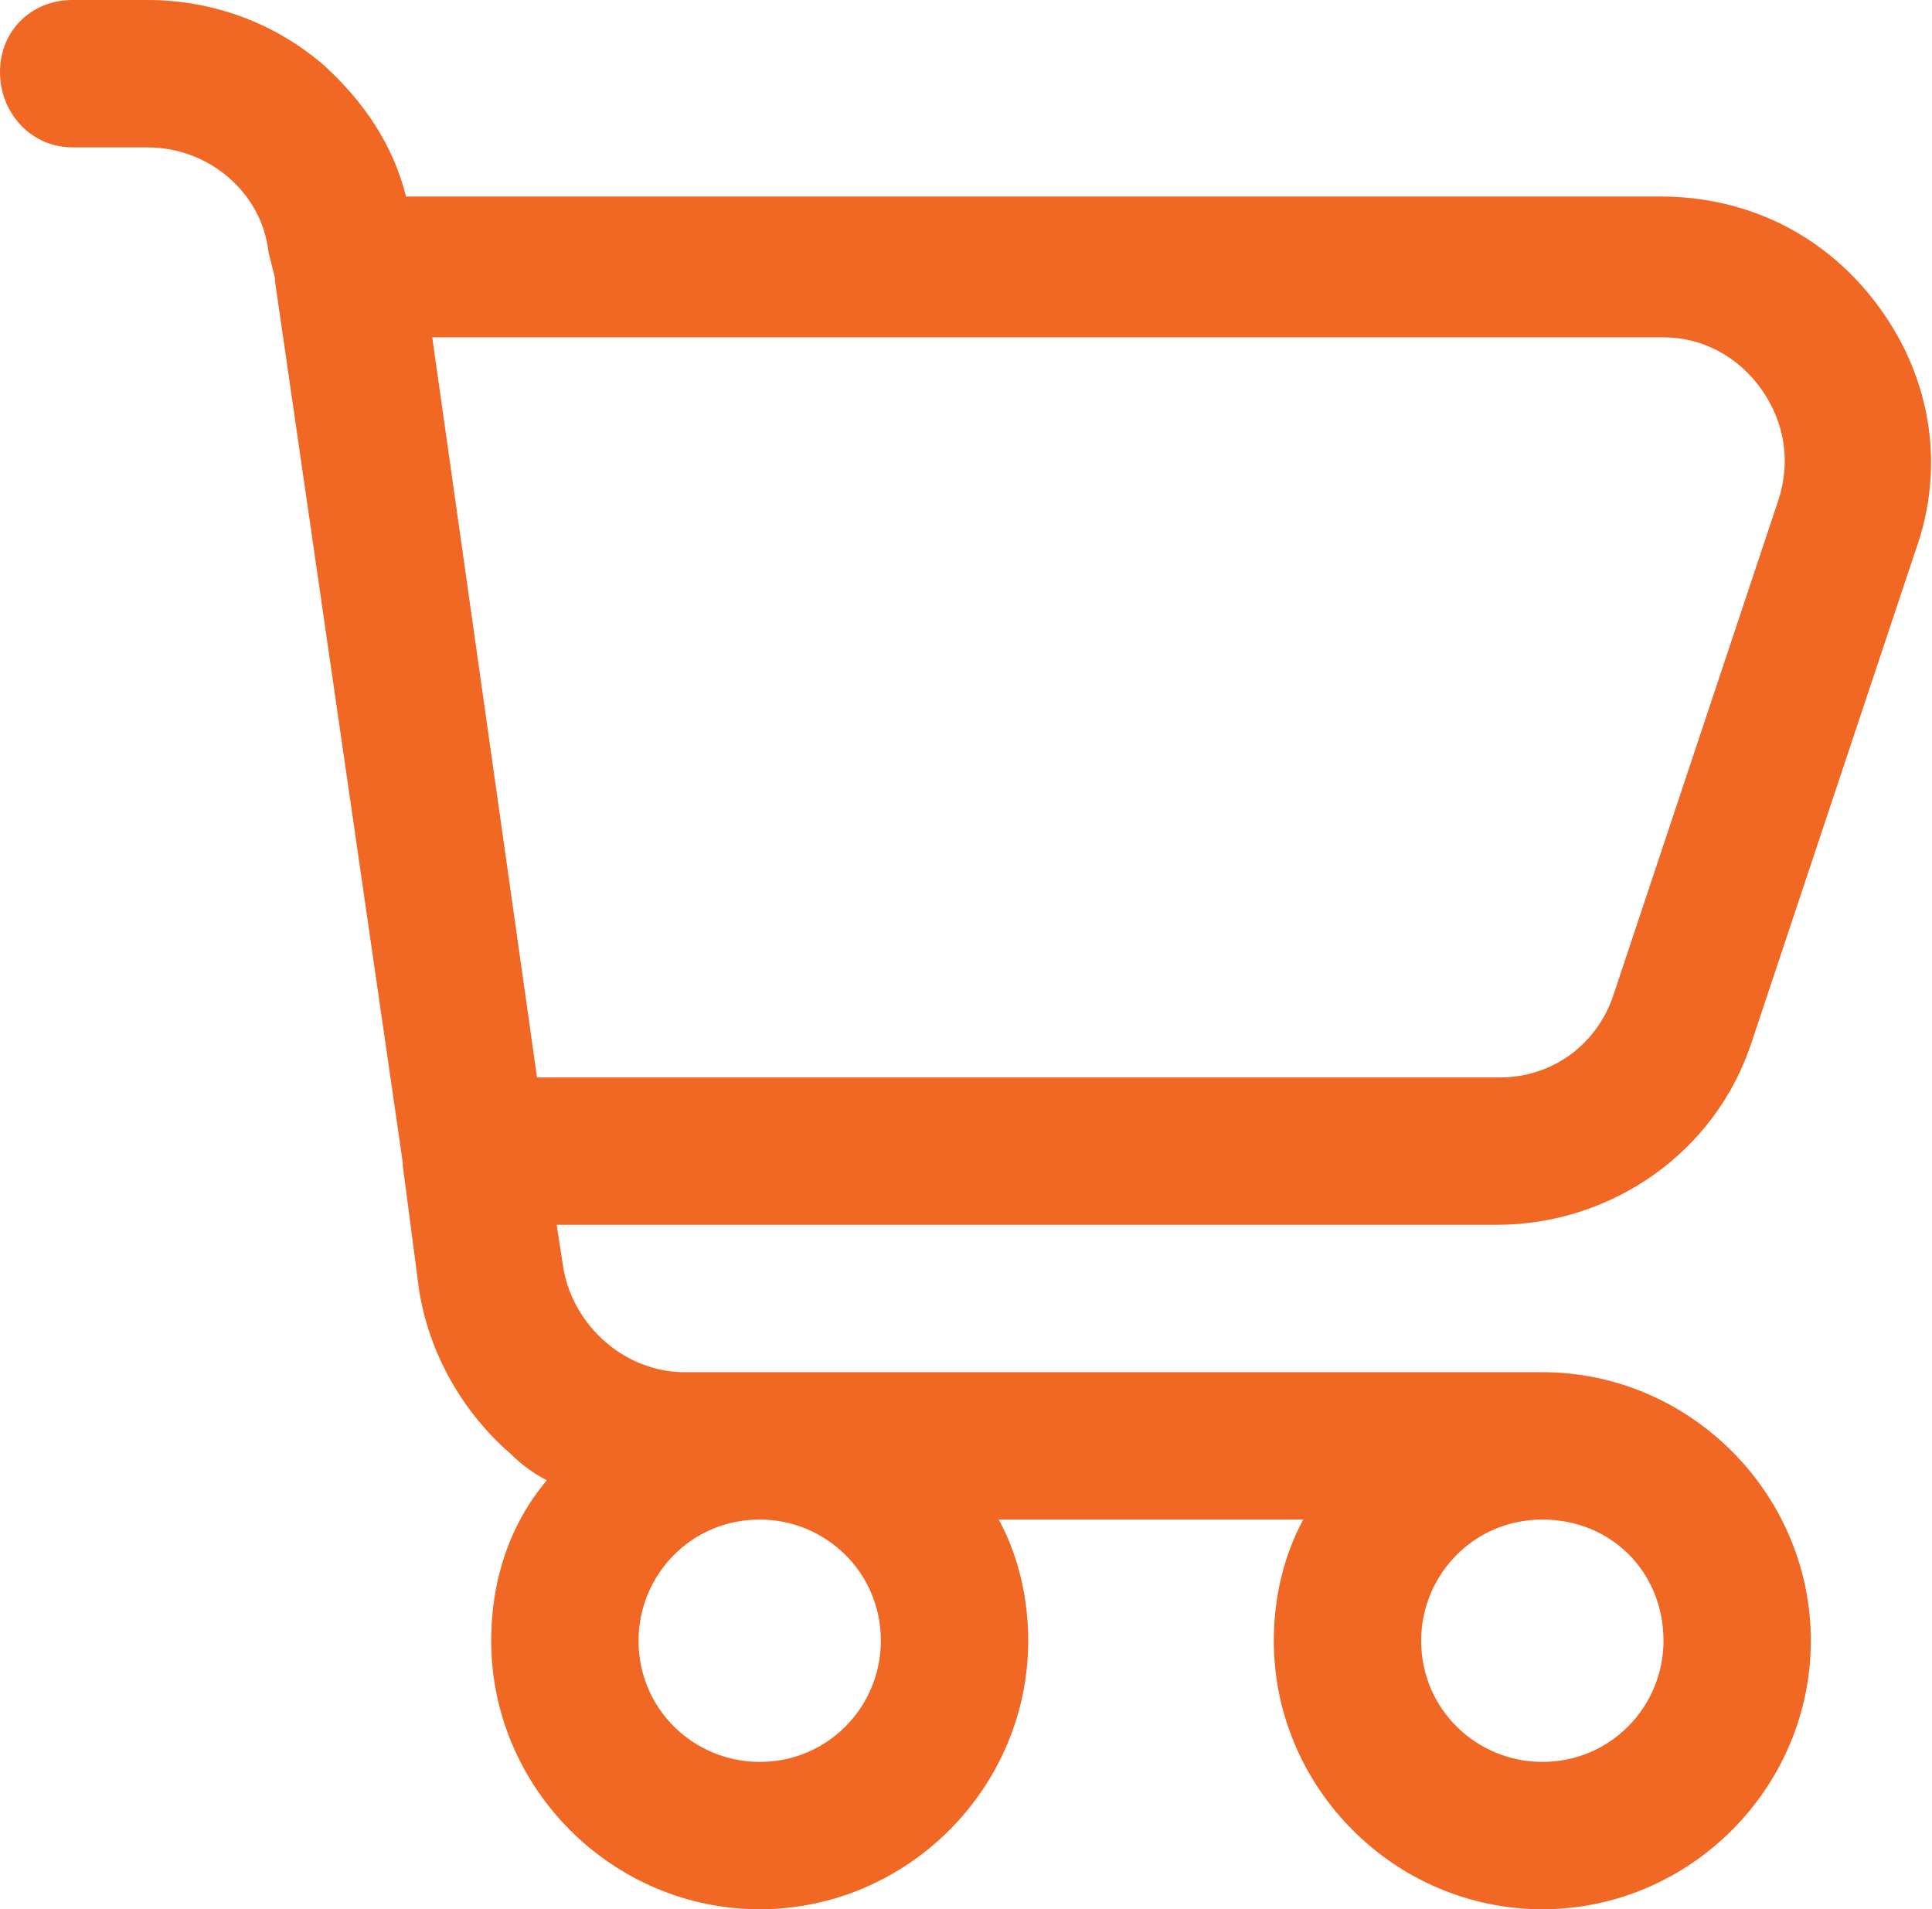 <svg xmlns="http://www.w3.org/2000/svg" xmlns:xlink="http://www.w3.org/1999/xlink" x="0px" y="0px" viewBox="0 0 59 58.3" style="enable-background:new 0 0 59 58.3;" xml:space="preserve"> <style type="text/css"> .st0{fill:#F16825;} </style> <g> <path class="st0" d="M47.1,58.3c-4.5,0-8.2-3.7-8.2-8.2c0-1.3,0.3-2.6,0.9-3.7h-9.3c0.6,1.1,0.9,2.4,0.9,3.7c0,4.5-3.7,8.2-8.2,8.2 c-4.5,0-8.2-3.7-8.2-8.2c0-1.9,0.6-3.6,1.7-4.9c-0.4-0.2-0.8-0.5-1.1-0.8c-1.5-1.3-2.5-3.1-2.8-5l-0.5-3.8c0,0,0-0.1,0-0.1L8.4,8.6 c0,0,0,0,0-0.1L8.2,7.7C8,5.9,6.4,4.5,4.5,4.5H2.2C1,4.5,0,3.5,0,2.2S1,0,2.2,0h2.3c2,0,3.9,0.7,5.4,2c1.2,1.1,2.1,2.4,2.5,4h38.3 c2.7,0,5.1,1.2,6.7,3.4c1.6,2.2,2,4.9,1.1,7.4l-5,15c-1.1,3.4-4.3,5.6-7.8,5.6H17l0.2,1.3c0.3,1.8,1.9,3.2,3.7,3.2h26.2 c4.5,0,8.2,3.7,8.2,8.2S51.6,58.3,47.1,58.3z M47.1,46.4c-2.1,0-3.7,1.7-3.7,3.7c0,2.1,1.7,3.7,3.7,3.7c2.1,0,3.7-1.7,3.7-3.7 C50.8,48,49.2,46.4,47.1,46.4z M23.2,46.4c-2.1,0-3.7,1.7-3.7,3.7c0,2.1,1.7,3.7,3.7,3.7c2.1,0,3.7-1.7,3.7-3.7 C26.9,48,25.2,46.4,23.2,46.4z M16.4,32.9h29.4c1.6,0,3-1,3.5-2.6l5-15c0.4-1.2,0.2-2.4-0.5-3.4c-0.7-1-1.8-1.6-3-1.6H13.2 L16.4,32.9z"></path> </g> </svg>